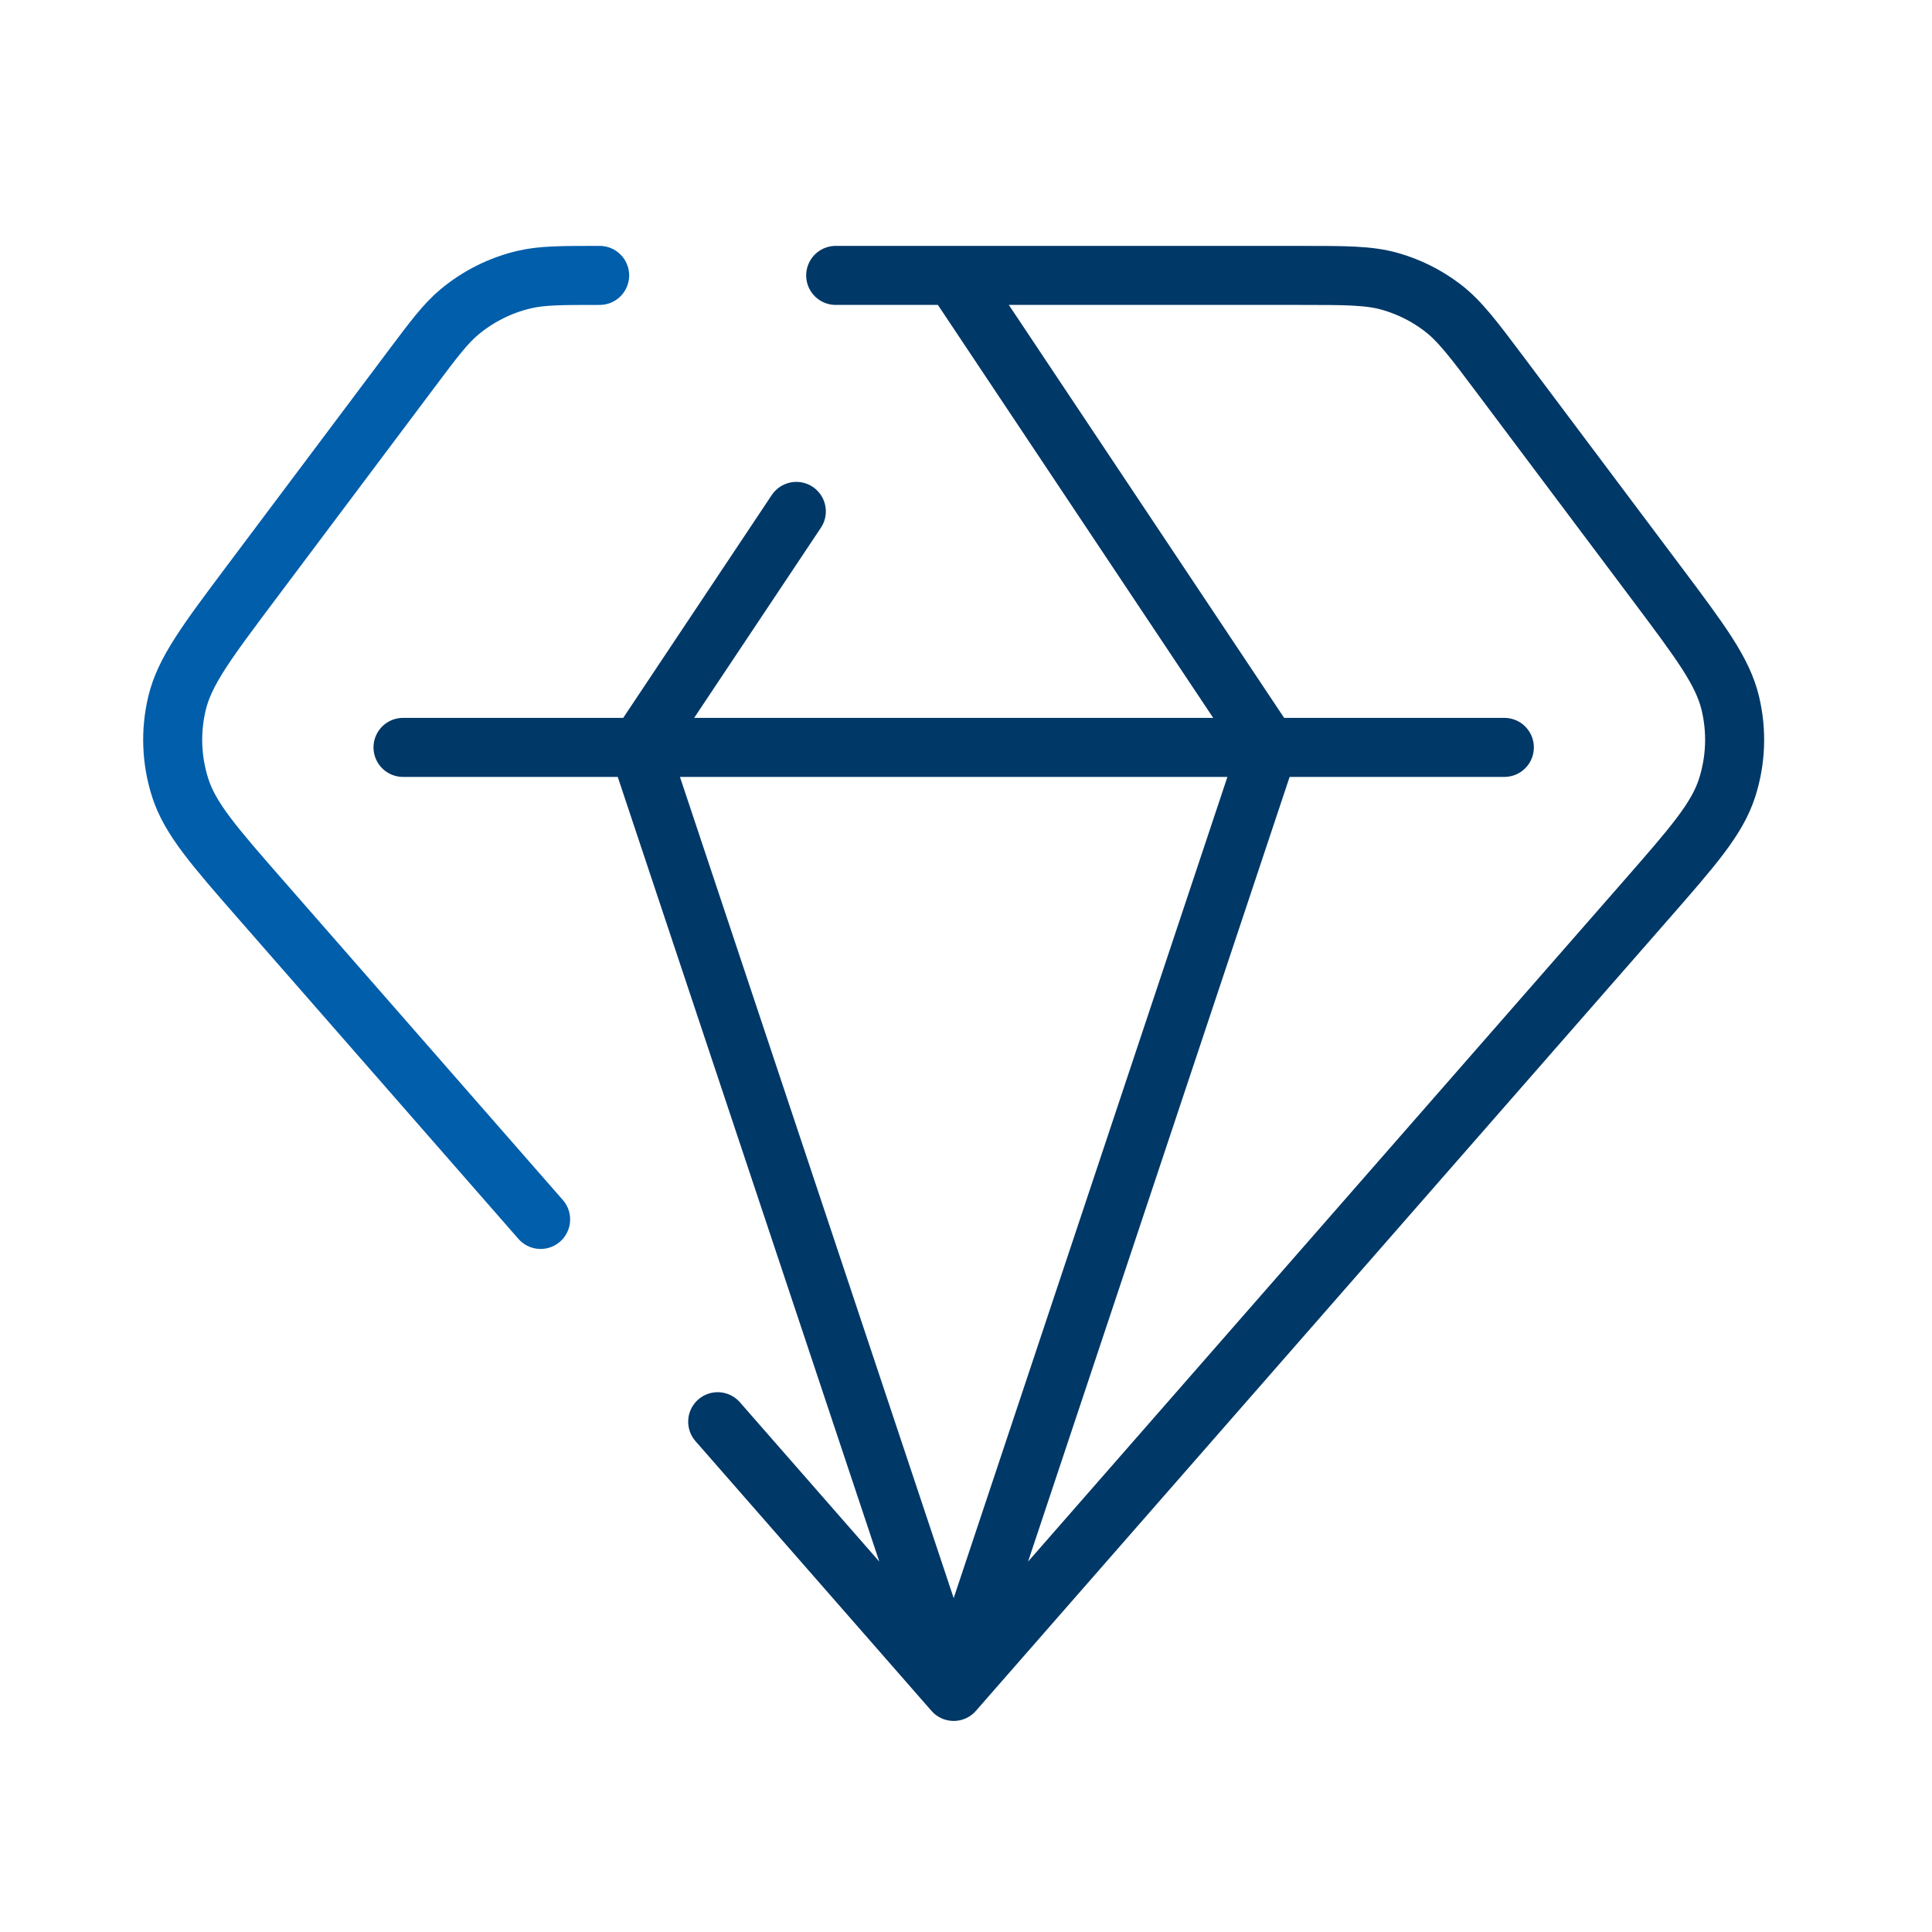 <svg xmlns="http://www.w3.org/2000/svg" width="40" height="40" viewBox="0 0 40 40" fill="none"><path d="M19.745 35.019L34.064 18.654C35.056 17.52 35.552 16.953 35.758 16.31C35.94 15.743 35.963 15.137 35.824 14.559C35.667 13.902 35.215 13.299 34.312 12.094L31.081 7.787C30.507 7.022 30.221 6.64 29.857 6.364C29.536 6.12 29.171 5.938 28.783 5.827C28.344 5.702 27.867 5.702 26.911 5.702H19.745M19.745 35.019L13.23 15.474M19.745 35.019L26.26 15.474M19.745 35.019L14.859 29.435M19.745 5.702L26.26 15.474M19.745 5.702H17.302M13.23 15.474H26.26M13.23 15.474H8.344M13.23 15.474L16.487 10.588M26.26 15.474H31.146" stroke="#003867" stroke-width="1.222" stroke-linecap="round" stroke-linejoin="round"></path><path d="M12.415 5.702C11.619 5.702 11.221 5.702 10.852 5.789C10.36 5.905 9.902 6.134 9.513 6.458C9.222 6.701 8.983 7.02 8.506 7.656L5.177 12.094C4.274 13.299 3.822 13.902 3.665 14.559C3.526 15.137 3.549 15.743 3.731 16.31C3.937 16.953 4.433 17.52 5.425 18.654L11.193 25.247" stroke="#005EAB" stroke-width="1.222" stroke-linecap="round" stroke-linejoin="round"></path></svg>